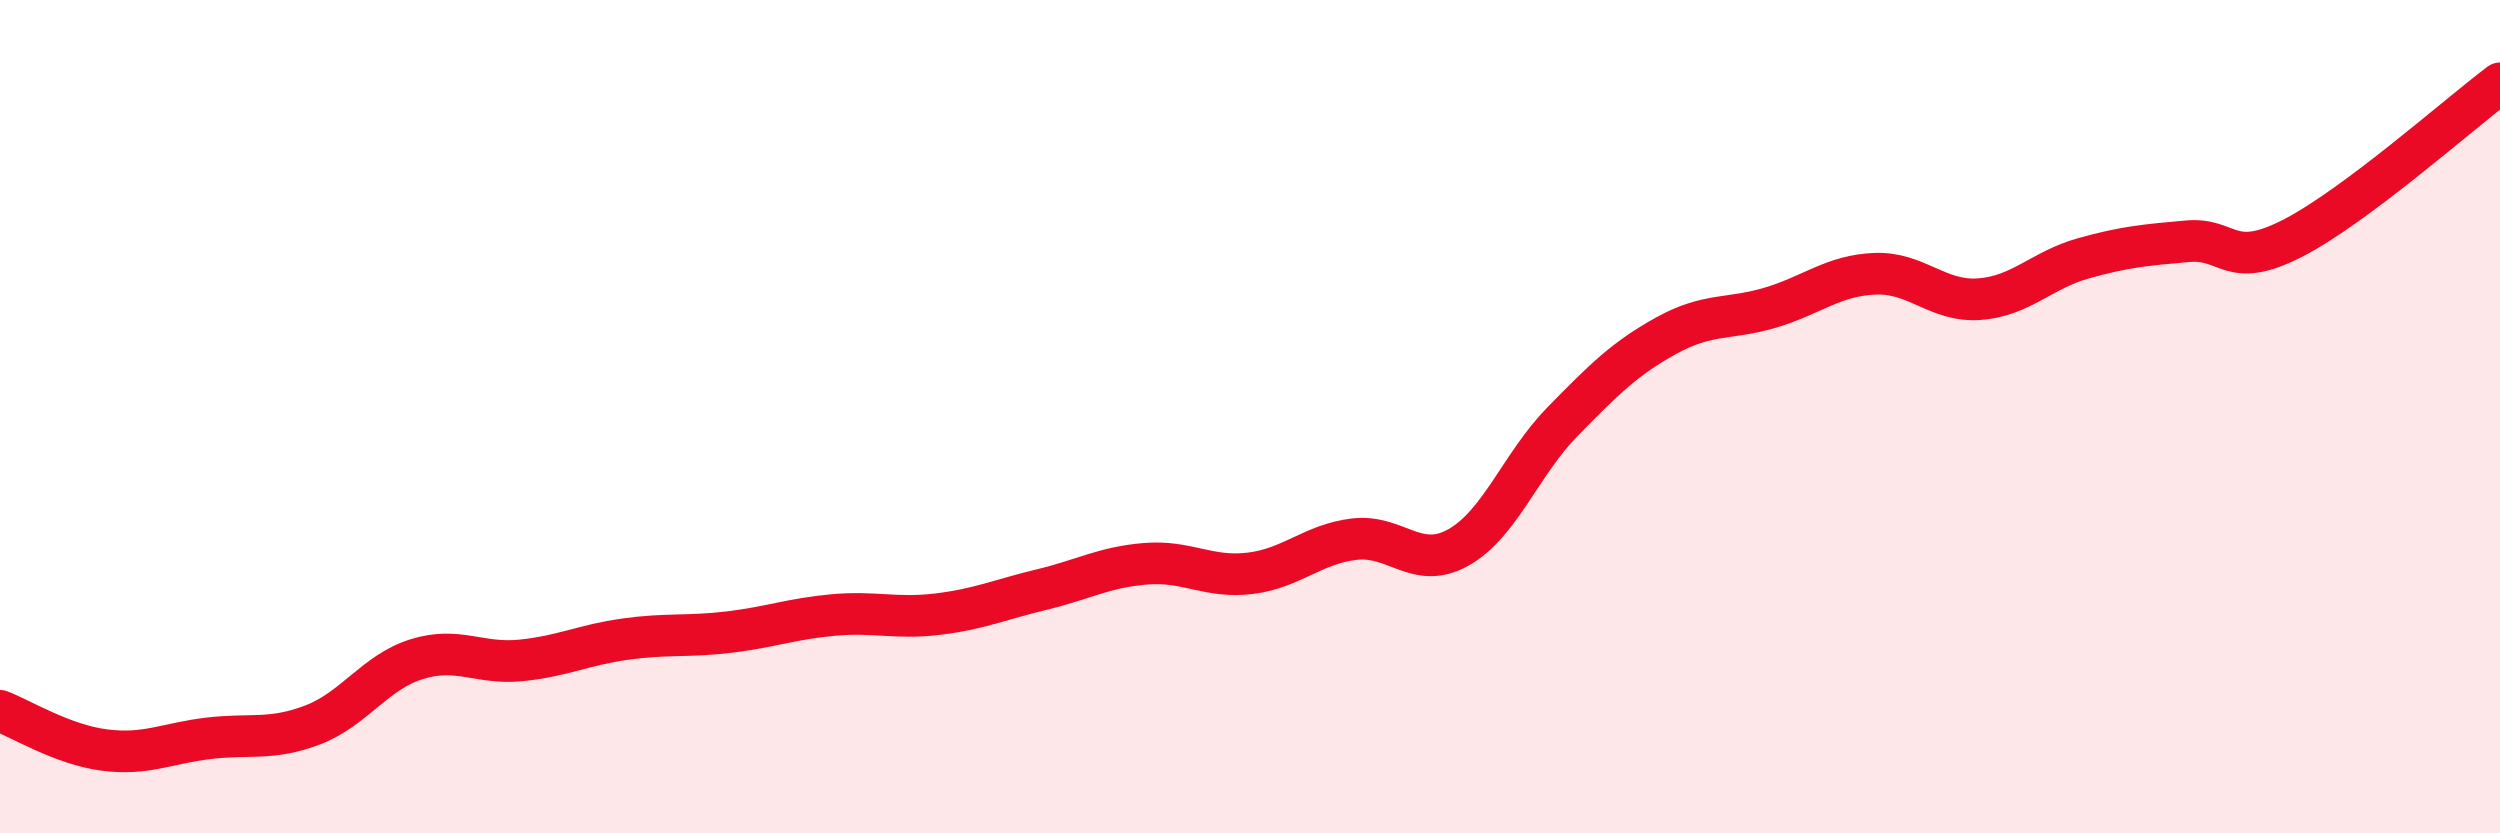
    <svg width="60" height="20" viewBox="0 0 60 20" xmlns="http://www.w3.org/2000/svg">
      <path
        d="M 0,17.06 C 0.5,17.25 1.5,17.87 2.5,18 C 3.5,18.13 4,17.84 5,17.72 C 6,17.6 6.5,17.78 7.5,17.4 C 8.5,17.02 9,16.13 10,15.82 C 11,15.51 11.5,15.95 12.5,15.85 C 13.5,15.75 14,15.48 15,15.34 C 16,15.2 16.5,15.29 17.5,15.17 C 18.5,15.05 19,14.85 20,14.76 C 21,14.67 21.5,14.86 22.5,14.74 C 23.5,14.62 24,14.39 25,14.15 C 26,13.91 26.5,13.61 27.5,13.53 C 28.5,13.45 29,13.88 30,13.76 C 31,13.64 31.5,13.06 32.5,12.94 C 33.5,12.82 34,13.7 35,13.14 C 36,12.58 36.5,11.14 37.5,10.12 C 38.5,9.1 39,8.6 40,8.05 C 41,7.5 41.5,7.68 42.5,7.38 C 43.5,7.08 44,6.61 45,6.57 C 46,6.53 46.5,7.25 47.5,7.18 C 48.5,7.11 49,6.48 50,6.2 C 51,5.92 51.5,5.88 52.5,5.79 C 53.5,5.7 53.5,6.49 55,5.73 C 56.5,4.97 59,2.75 60,2L60 20L0 20Z"
        fill="#EB0A25"
        opacity="0.1"
        stroke-linecap="round"
        stroke-linejoin="round"
      />
      <path
        d="M 0,17.06 C 0.5,17.25 1.5,17.87 2.5,18 C 3.5,18.13 4,17.84 5,17.72 C 6,17.6 6.5,17.78 7.5,17.4 C 8.5,17.02 9,16.13 10,15.82 C 11,15.51 11.5,15.95 12.5,15.85 C 13.5,15.75 14,15.48 15,15.34 C 16,15.2 16.5,15.29 17.5,15.17 C 18.5,15.05 19,14.85 20,14.76 C 21,14.67 21.5,14.86 22.5,14.74 C 23.5,14.62 24,14.39 25,14.15 C 26,13.91 26.5,13.61 27.5,13.53 C 28.5,13.45 29,13.88 30,13.76 C 31,13.64 31.5,13.06 32.5,12.94 C 33.5,12.82 34,13.7 35,13.14 C 36,12.58 36.5,11.14 37.5,10.12 C 38.5,9.1 39,8.6 40,8.05 C 41,7.5 41.5,7.68 42.5,7.38 C 43.5,7.08 44,6.61 45,6.57 C 46,6.53 46.5,7.25 47.5,7.18 C 48.5,7.11 49,6.48 50,6.2 C 51,5.92 51.5,5.88 52.5,5.79 C 53.5,5.7 53.5,6.49 55,5.73 C 56.5,4.97 59,2.75 60,2"
        stroke="#EB0A25"
        stroke-width="1"
        fill="none"
        stroke-linecap="round"
        stroke-linejoin="round"
      />
    </svg>
  
